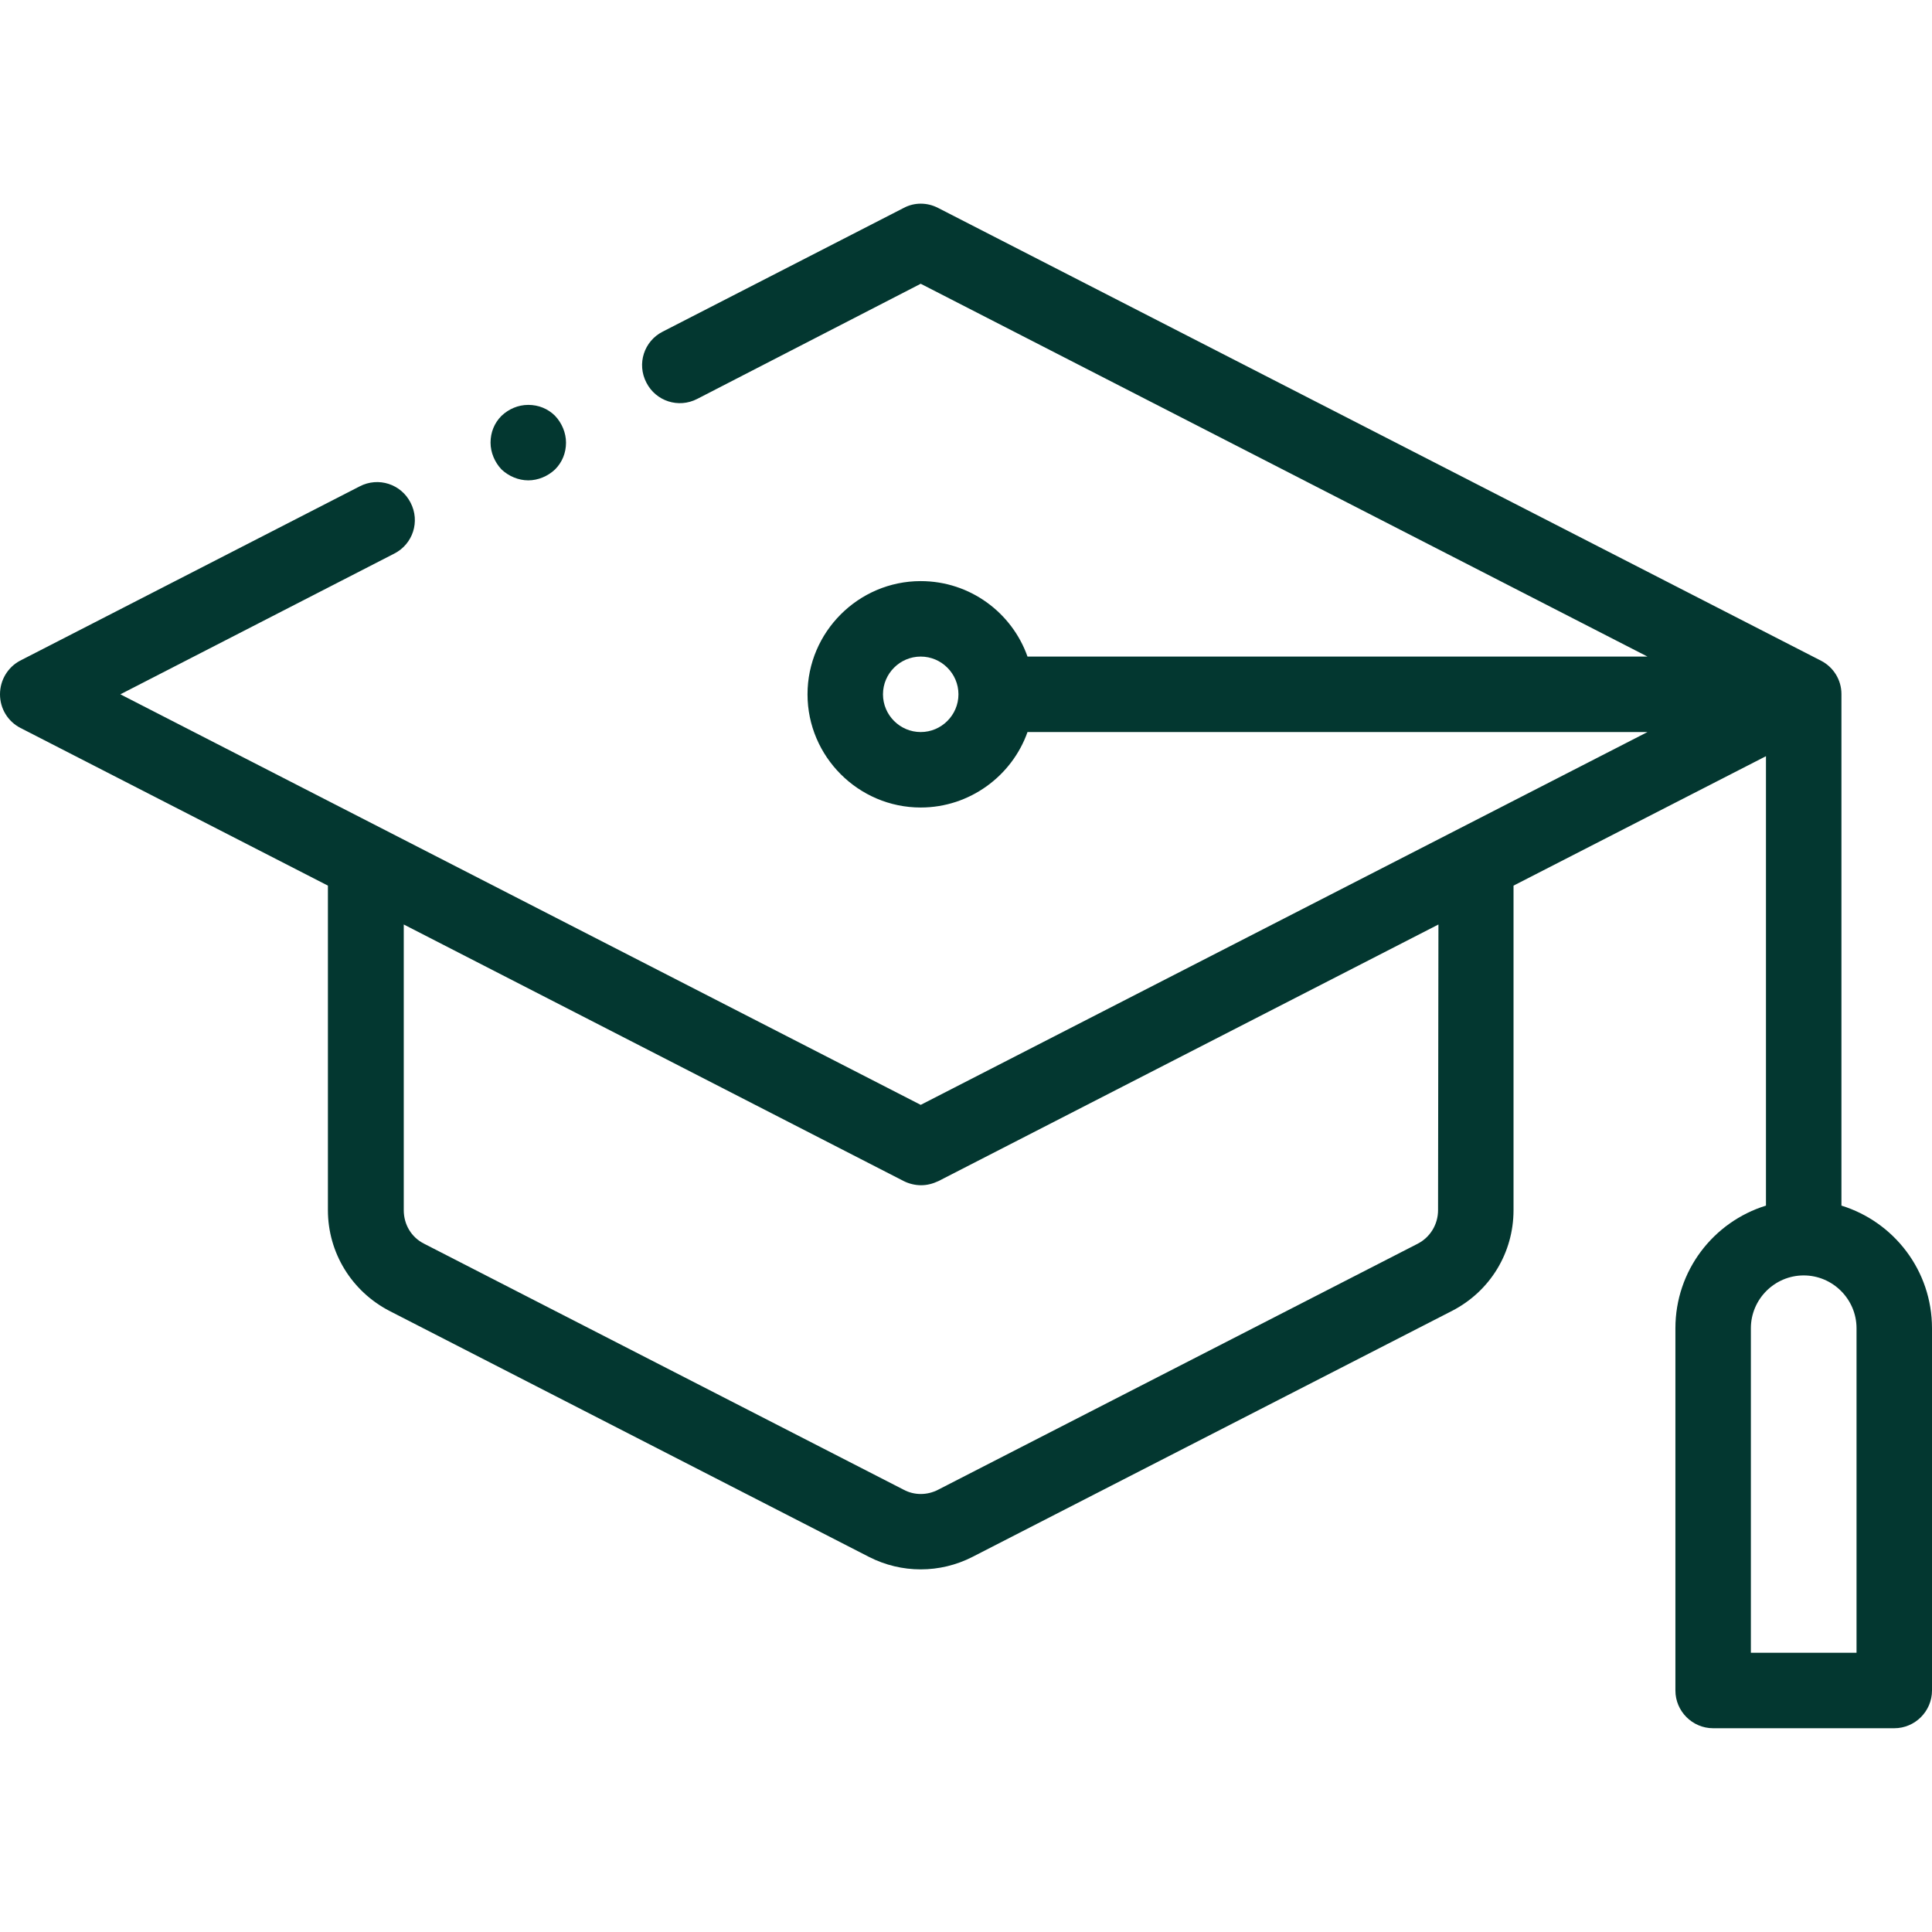 <?xml version="1.0" encoding="UTF-8"?> <!-- Generator: Adobe Illustrator 24.3.0, SVG Export Plug-In . SVG Version: 6.00 Build 0) --> <svg xmlns="http://www.w3.org/2000/svg" xmlns:xlink="http://www.w3.org/1999/xlink" id="Capa_1" x="0px" y="0px" viewBox="0 0 512 512" style="enable-background:new 0 0 512 512;" xml:space="preserve"> <style type="text/css"> .st0{fill:#033730;} </style> <g id="XMLID_1366_"> <g id="XMLID_267_"> <path id="XMLID_1361_" class="st0" d="M488,319.5l0-135.6c0-3.7-2.1-7.1-5.4-8.8l-234-120c-2.9-1.5-6.3-1.5-9.1,0l-63.9,32.8 c-4.9,2.5-6.9,8.5-4.3,13.5c2.5,4.9,8.5,6.9,13.5,4.3L244,75.2L436.6,174H272.3c-4.1-11.6-15.2-20-28.3-20c-16.5,0-30,13.5-30,30 s13.5,30,30,30c13,0,24.2-8.4,28.3-20h164.3L244,292.8L31.9,184l72.6-37.3c4.9-2.5,6.9-8.5,4.3-13.5c-2.5-4.9-8.5-6.9-13.5-4.3 l-90,46.2C2.1,176.8,0,180.2,0,184c0,3.8,2.1,7.2,5.4,8.9l81.5,41.8v86c0,11.3,6.3,21.5,16.3,26.7l127.1,65.2 c4.3,2.2,9,3.3,13.7,3.3s9.4-1.1,13.7-3.3l127.1-65.2c10.1-5.2,16.3-15.4,16.3-26.7v-86l66.9-34.3v119.1 c-13.9,4.3-24,17.2-24,32.5v96c0,5.5,4.5,10,10,10h48c5.5,0,10-4.5,10-10v-96C512,336.7,501.9,323.8,488,319.5z M244,194 c-5.5,0-10-4.5-10-10c0-5.5,4.5-10,10-10s10,4.5,10,10C254,189.5,249.5,194,244,194z M381.1,320.7c0,3.8-2.1,7.2-5.4,8.9 l-127.1,65.2c-2.9,1.5-6.3,1.5-9.1,0l-127.1-65.2c-3.4-1.7-5.4-5.1-5.4-8.9v-75.7l132.5,68c1.4,0.7,3,1.1,4.6,1.1 c1.6,0,3.1-0.4,4.6-1.1l132.5-68L381.1,320.7L381.1,320.7z M492,438h-28v-86c0-7.7,6.3-14,14-14c7.7,0,14,6.3,14,14V438z"></path> <path id="XMLID_1595_" class="st0" d="M140,127.3c2.6,0,5.2-1.1,7.1-2.9c1.9-1.9,2.9-4.4,2.9-7.1c0-2.6-1.1-5.2-2.9-7.1 c-1.9-1.9-4.4-2.9-7.1-2.9s-5.2,1.1-7.1,2.9c-1.9,1.9-2.9,4.4-2.9,7.1c0,2.6,1.1,5.2,2.9,7.1C134.8,126.2,137.4,127.3,140,127.3z"></path> </g> </g> </svg> 